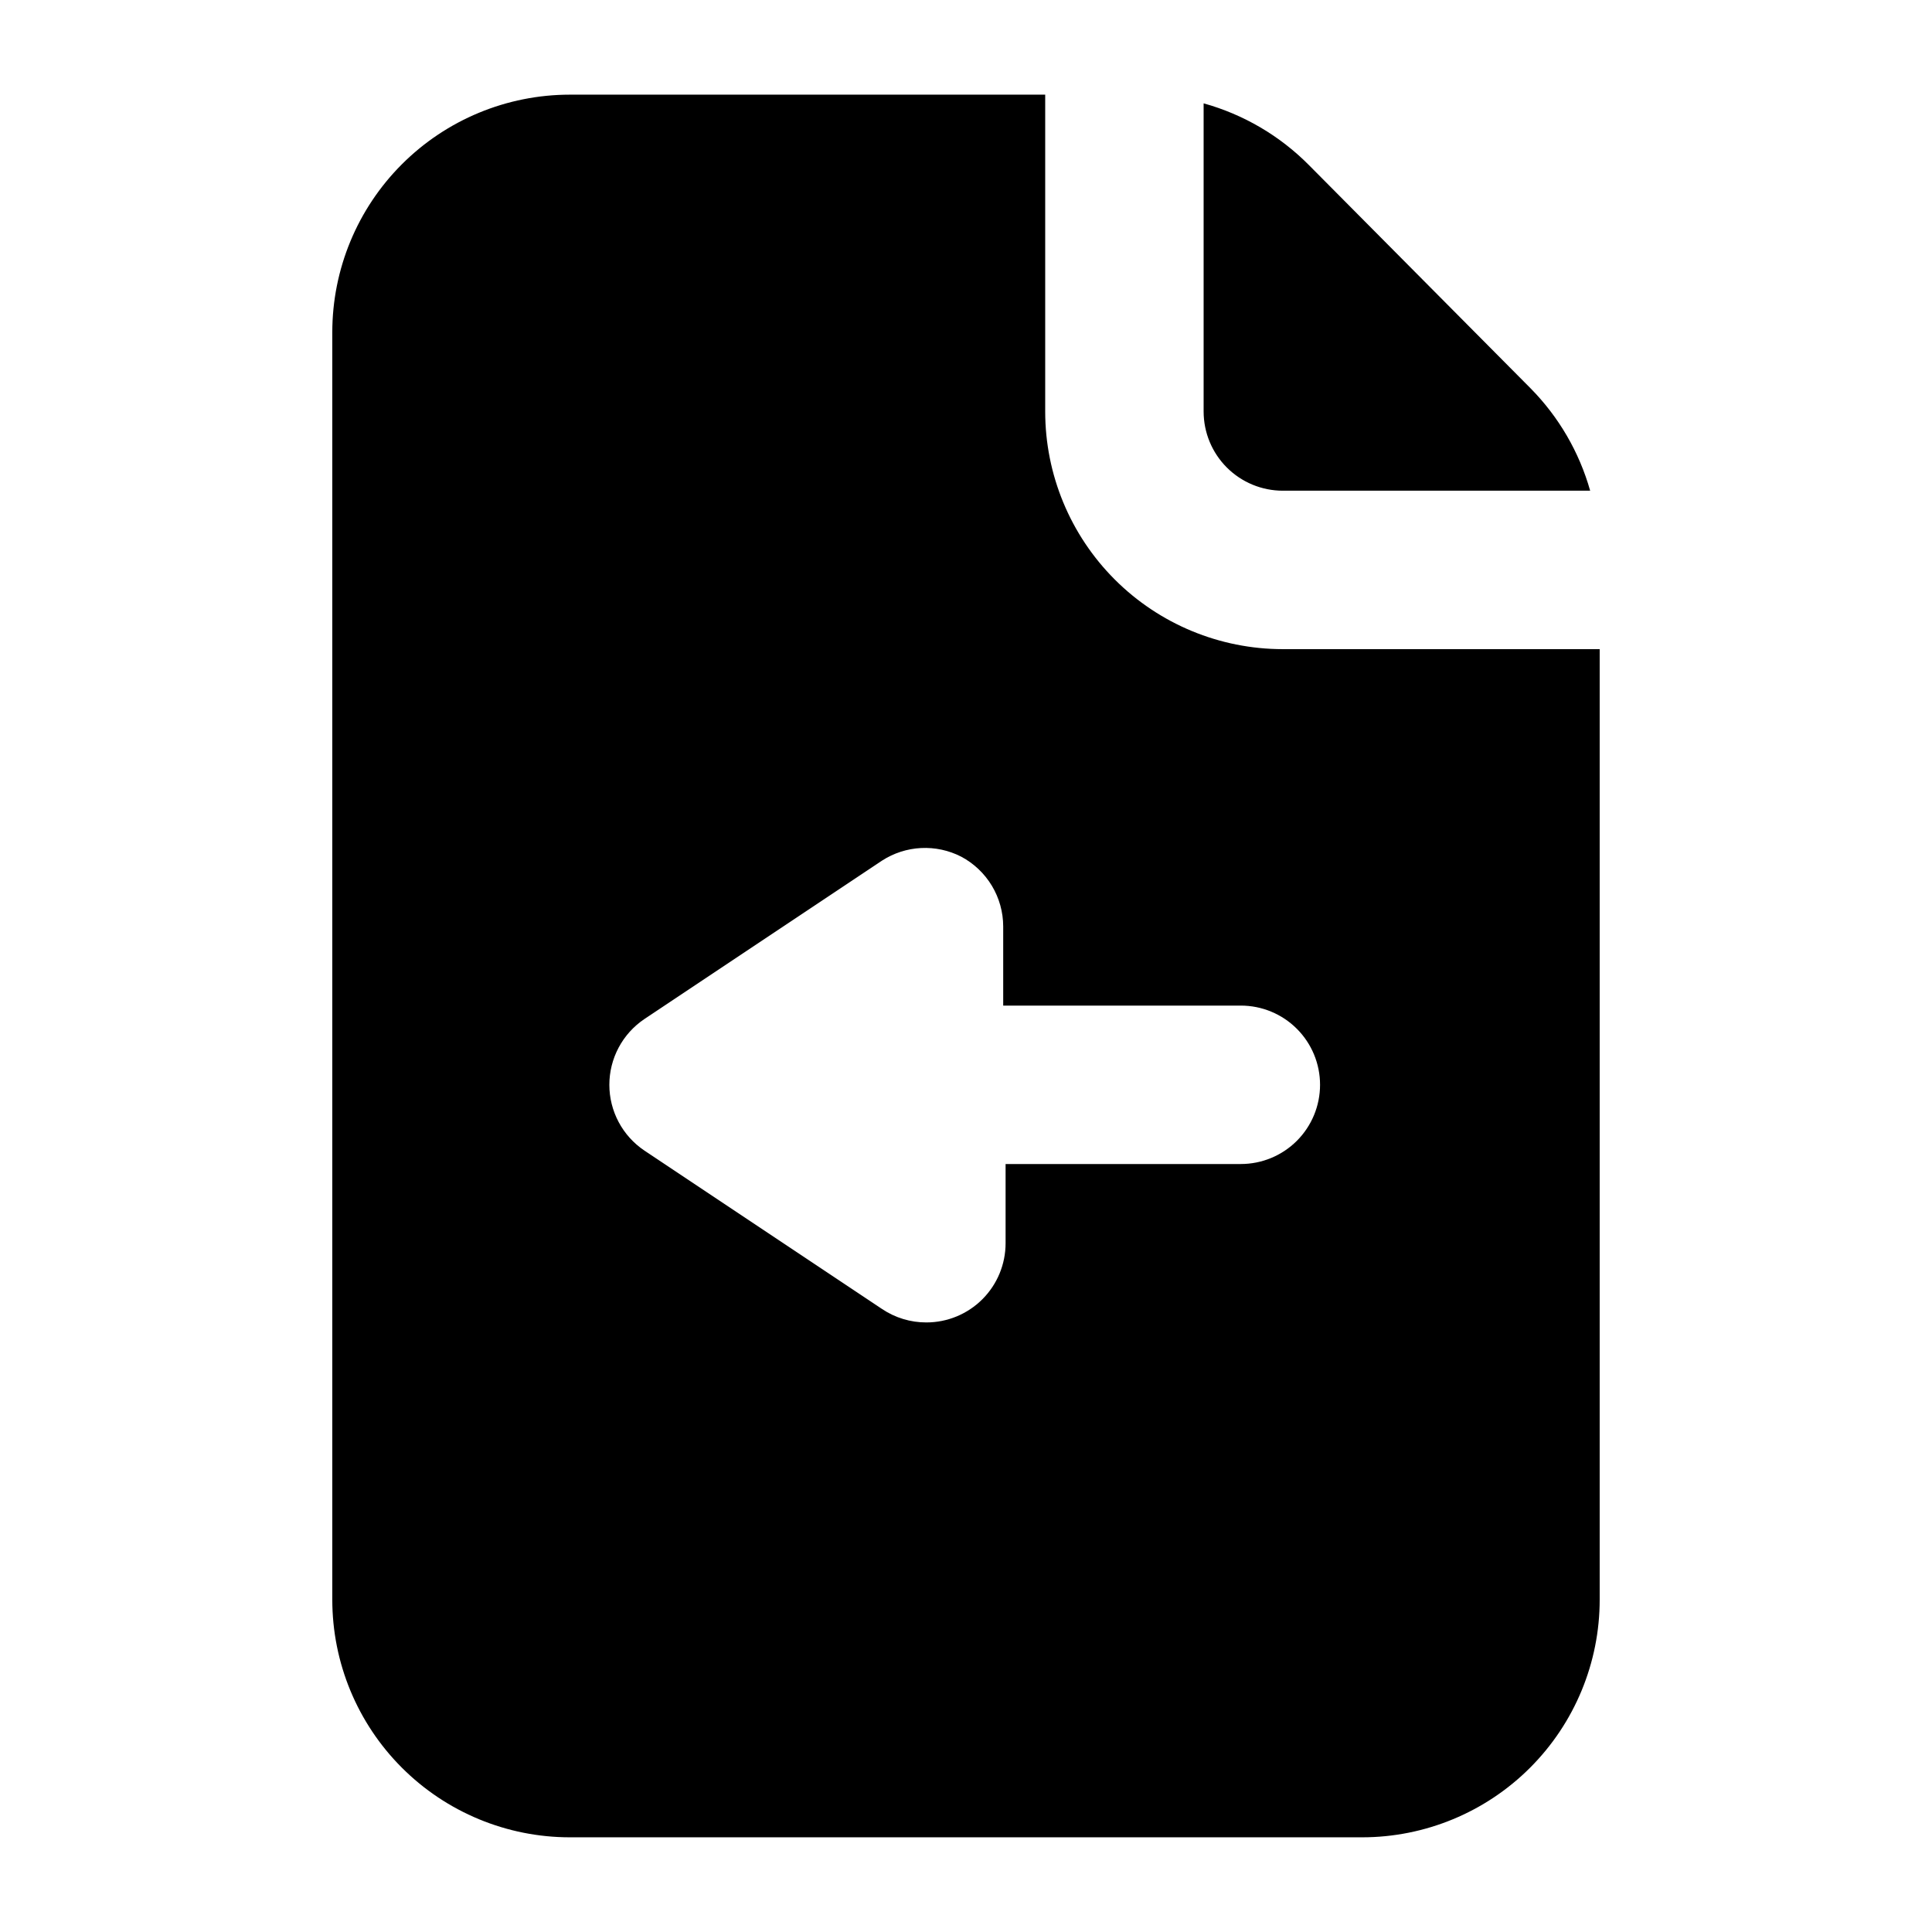 <?xml version="1.0" encoding="UTF-8"?>
<!-- Uploaded to: SVG Repo, www.svgrepo.com, Generator: SVG Repo Mixer Tools -->
<svg fill="#000000" width="800px" height="800px" version="1.1" viewBox="144 144 512 512" xmlns="http://www.w3.org/2000/svg">
 <path d="m483.96 316.03c-16.699 0-32.719-6.637-44.527-18.445-11.812-11.812-18.445-27.828-18.445-44.531v-83.969h-125.95c-16.703 0-32.723 6.637-44.531 18.445-11.812 11.809-18.445 27.828-18.445 44.531v335.87c0 16.703 6.633 32.723 18.445 44.531 11.809 11.812 27.828 18.445 44.531 18.445h209.92c16.703 0 32.723-6.633 44.531-18.445 11.812-11.809 18.445-27.828 18.445-44.531v-251.9zm-10.492 136.45h-62.977v20.992c0 5.566-2.215 10.906-6.148 14.84-3.938 3.938-9.277 6.148-14.844 6.148-4.188 0.012-8.281-1.234-11.758-3.566l-62.977-41.984c-2.856-1.922-5.199-4.512-6.816-7.555-1.617-3.035-2.465-6.426-2.465-9.867 0-3.445 0.848-6.836 2.465-9.871 1.617-3.039 3.961-5.633 6.816-7.555l62.977-41.984c3.098-2.004 6.672-3.156 10.355-3.34 3.688-0.184 7.356 0.605 10.637 2.293 3.352 1.781 6.156 4.445 8.117 7.695 1.961 3.254 3 6.977 3.008 10.777v20.992h62.977c5.566 0 10.91 2.211 14.844 6.148 3.938 3.934 6.148 9.273 6.148 14.844 0 5.566-2.211 10.906-6.148 14.844-3.934 3.934-9.277 6.148-14.844 6.148zm-10.496-199.43v-81.66c10.57 2.934 20.195 8.578 27.918 16.375l58.777 59.195c7.445 7.559 12.859 16.871 15.742 27.082h-81.449c-5.566 0-10.906-2.211-14.84-6.148-3.938-3.938-6.148-9.277-6.148-14.844z"/>
</svg>